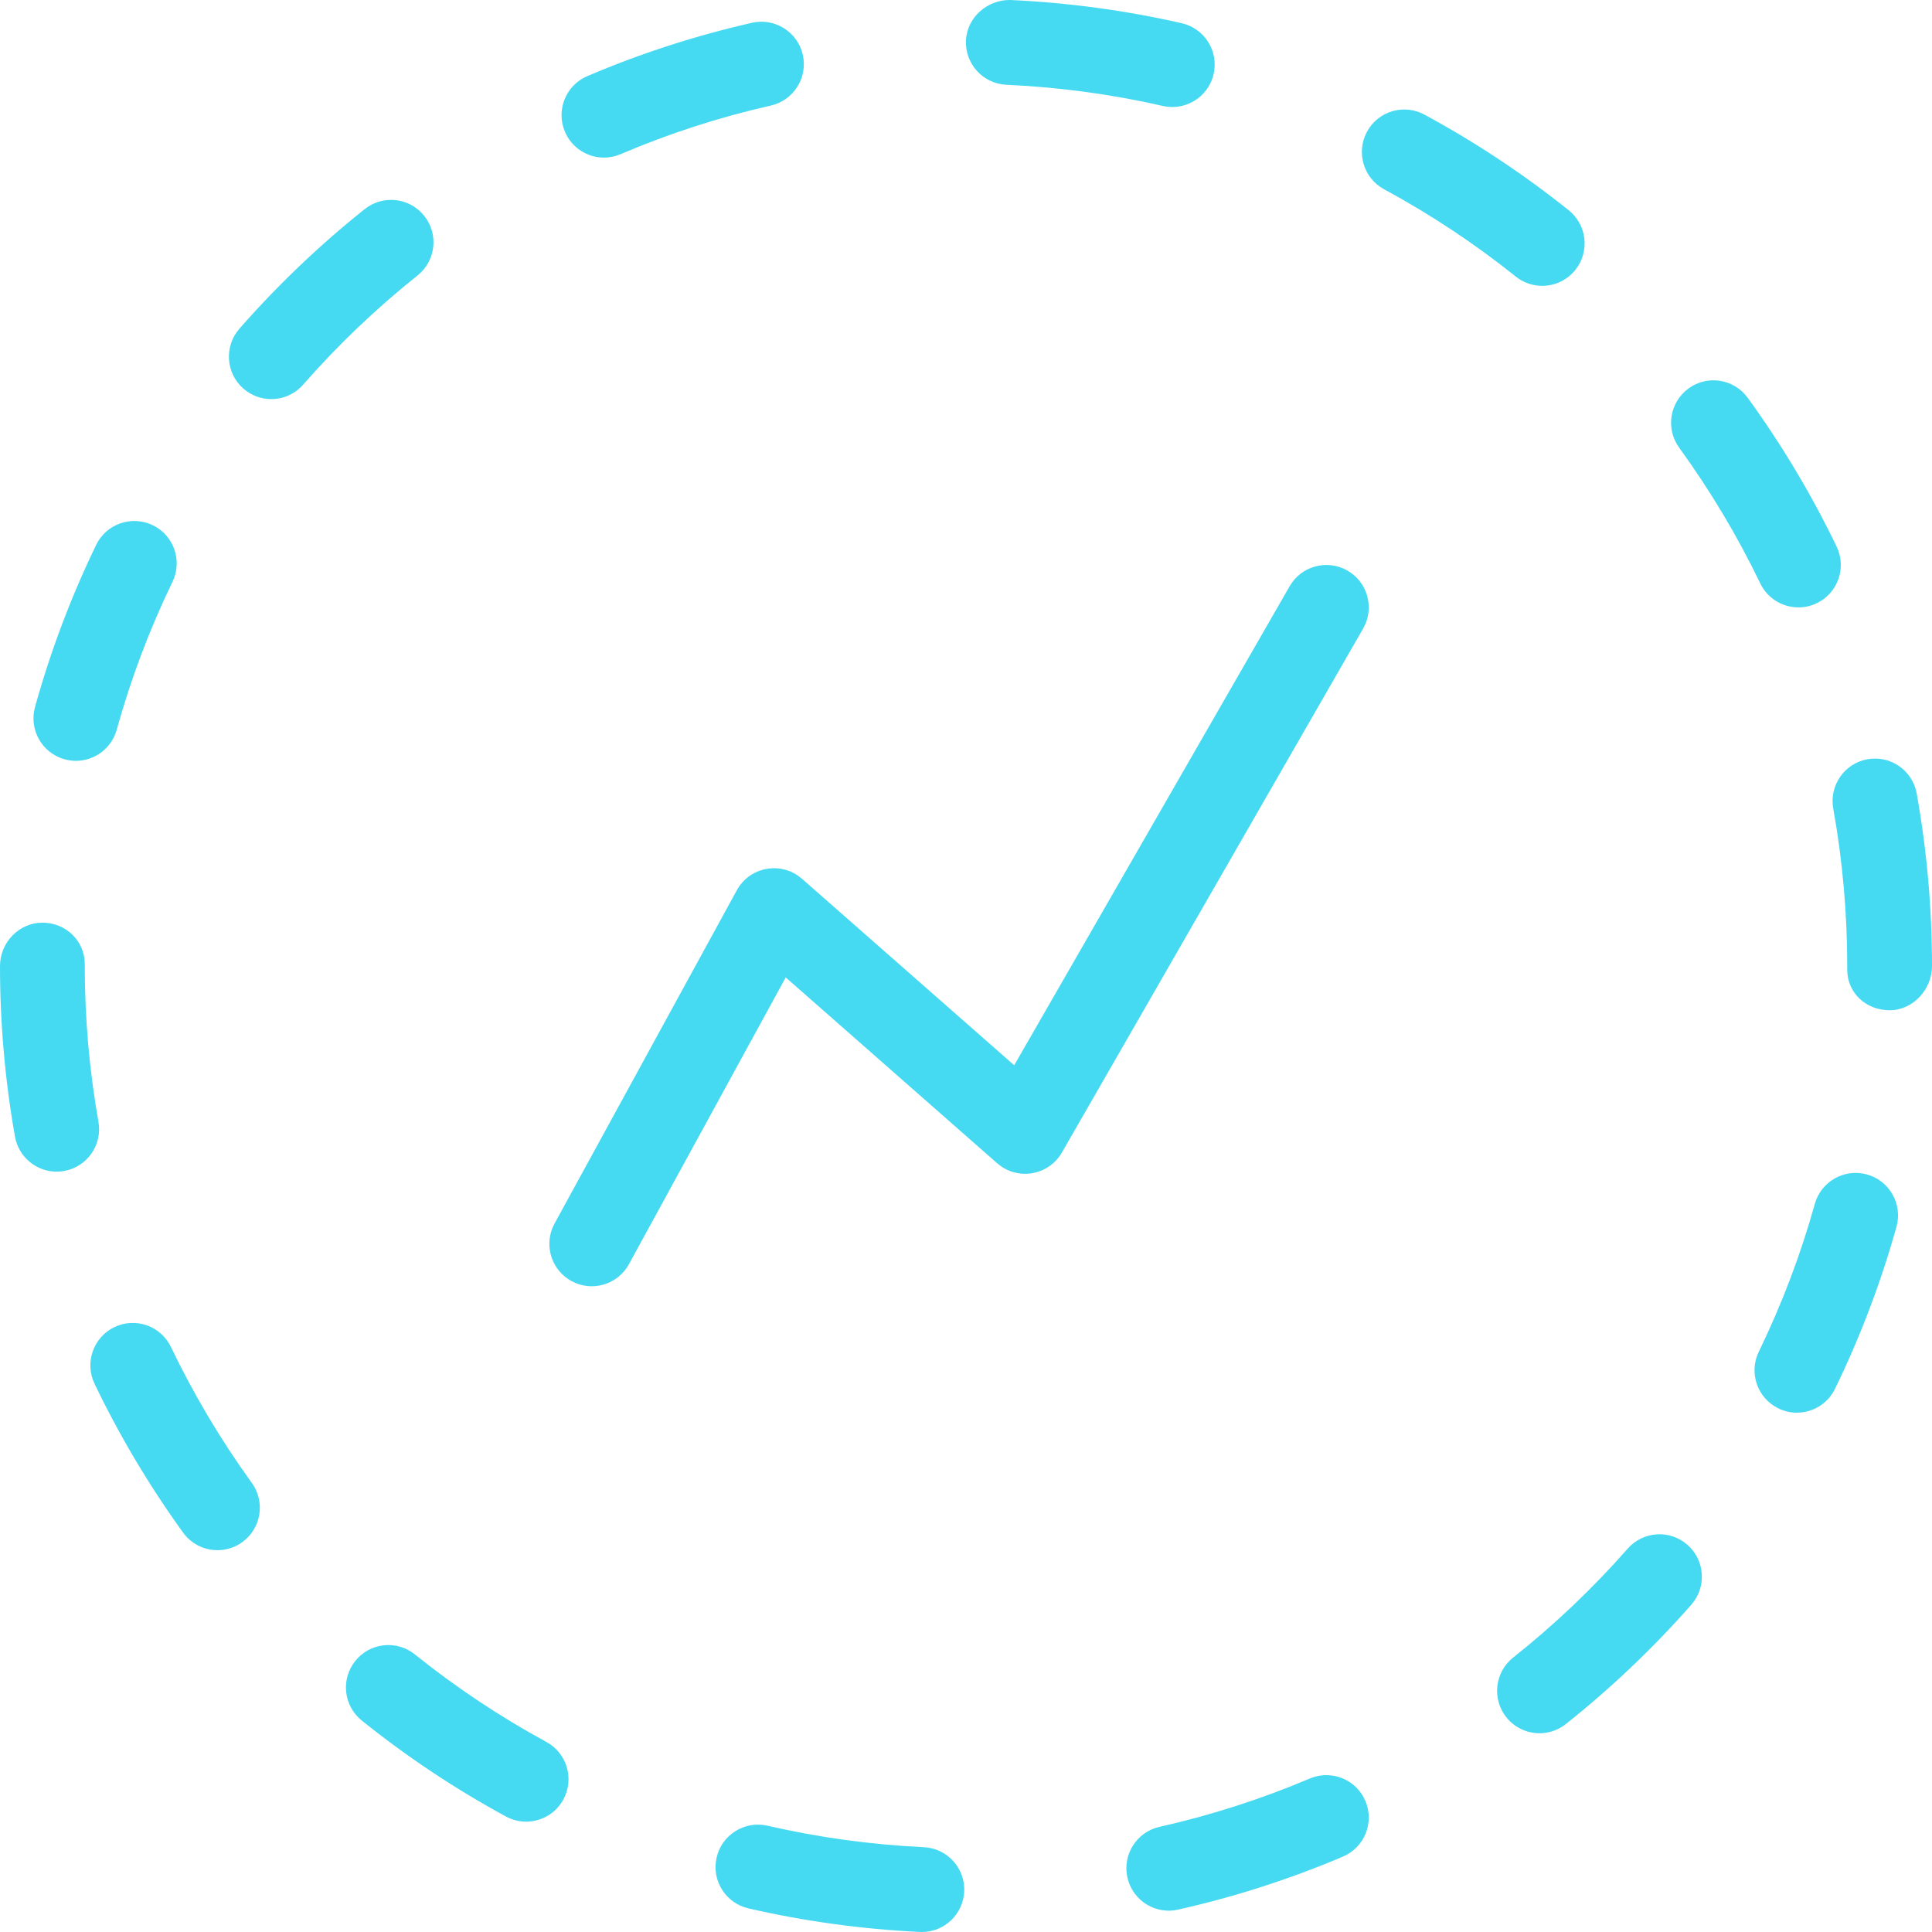 <?xml version="1.0" encoding="UTF-8"?>
<svg width="75px" height="75px" viewBox="0 0 75 75" version="1.1" xmlns="http://www.w3.org/2000/svg" xmlns:xlink="http://www.w3.org/1999/xlink">
    <title>performance</title>
    <g id="🔥-Symbols" stroke="none" stroke-width="1" fill="none" fill-rule="evenodd">
        <g id="Pictograms" transform="translate(-1170, -1750)" fill="#45DAF1" fill-rule="nonzero">
            <g id="Solutions-RSE---Engagements-Copy-3" transform="translate(140, 1731)">
                <g id="Group-9" transform="translate(1030, 19)">
                    <path d="M27.819,72.109 C28.023,71.222 28.909,70.671 29.791,70.873 C31.771,71.33 33.815,71.61 35.864,71.708 C36.772,71.751 37.473,72.523 37.43,73.431 C37.388,74.313 36.66,75 35.788,75 L35.788,75 L35.708,74.998 C33.463,74.891 31.224,74.583 29.053,74.083 C28.167,73.879 27.614,72.995 27.819,72.109 Z M50.847,69.042 C51.684,68.687 52.651,69.076 53.004,69.914 C53.359,70.752 52.969,71.719 52.133,72.073 C50.07,72.949 47.916,73.642 45.731,74.131 C45.61,74.159 45.489,74.172 45.37,74.172 C44.617,74.172 43.937,73.651 43.766,72.885 C43.567,71.997 44.125,71.116 45.012,70.918 C47.003,70.471 48.967,69.839 50.847,69.042 Z M13.792,64.477 C14.36,63.767 15.398,63.655 16.104,64.223 C17.698,65.504 19.416,66.647 21.209,67.621 C22.008,68.055 22.304,69.055 21.87,69.855 C21.572,70.405 21.007,70.716 20.423,70.716 C20.158,70.716 19.889,70.652 19.639,70.516 C17.674,69.449 15.792,68.196 14.045,66.792 C13.336,66.223 13.223,65.186 13.792,64.477 Z M63.186,60.119 C63.787,59.436 64.825,59.369 65.508,59.971 C66.19,60.572 66.257,61.612 65.656,62.295 C64.177,63.977 62.538,65.536 60.785,66.928 C60.482,67.168 60.121,67.284 59.763,67.284 C59.279,67.284 58.798,67.07 58.473,66.661 C57.909,65.948 58.028,64.912 58.74,64.347 C60.34,63.076 61.837,61.654 63.186,60.119 Z M4.442,51.518 C5.263,51.124 6.244,51.472 6.637,52.291 C7.52,54.134 8.575,55.908 9.775,57.565 C10.307,58.302 10.143,59.331 9.407,59.865 C9.115,60.077 8.778,60.178 8.443,60.178 C7.933,60.178 7.431,59.942 7.109,59.497 C5.796,57.681 4.638,55.736 3.67,53.716 C3.277,52.896 3.622,51.913 4.442,51.518 Z M70.45,46.737 C70.695,45.862 71.603,45.348 72.478,45.593 C73.353,45.838 73.865,46.746 73.621,47.623 C73.019,49.78 72.216,51.896 71.235,53.913 C70.95,54.5 70.365,54.84 69.754,54.84 C69.513,54.84 69.267,54.787 69.036,54.673 C68.219,54.275 67.879,53.29 68.277,52.472 C69.171,50.632 69.903,48.703 70.45,46.737 Z M1.645,35.818 C2.554,35.818 3.291,36.521 3.291,37.43 L3.291,37.43 L3.291,37.5 C3.291,39.529 3.469,41.564 3.822,43.547 C3.981,44.443 3.385,45.298 2.49,45.457 C2.392,45.475 2.296,45.483 2.2,45.483 C1.418,45.483 0.724,44.922 0.582,44.124 C0.196,41.951 0,39.722 0,37.5 C0,36.591 0.737,35.818 1.645,35.818 Z M72.494,29.474 C73.393,29.313 74.244,29.909 74.406,30.803 C74.8,32.999 75,35.252 75,37.5 C75,38.41 74.263,39.218 73.355,39.218 C72.445,39.218 71.709,38.551 71.709,37.642 L71.709,37.642 L71.709,37.557 C71.709,37.516 71.709,37.476 71.709,37.472 C71.709,35.447 71.527,33.391 71.166,31.387 C71.006,30.492 71.6,29.636 72.494,29.474 Z M3.733,21.153 C4.13,20.333 5.113,19.996 5.931,20.389 C6.749,20.785 7.091,21.77 6.695,22.589 C5.804,24.428 5.076,26.359 4.531,28.328 C4.329,29.057 3.667,29.536 2.946,29.536 C2.801,29.536 2.653,29.516 2.506,29.476 C1.63,29.232 1.117,28.325 1.359,27.448 C1.958,25.288 2.756,23.171 3.733,21.153 Z M65.549,15.08 C66.283,14.542 67.312,14.706 67.847,15.444 C69.166,17.26 70.327,19.202 71.297,21.217 C71.692,22.037 71.348,23.021 70.529,23.416 C70.299,23.527 70.056,23.579 69.816,23.579 C69.204,23.579 68.616,23.236 68.333,22.647 C67.448,20.809 66.389,19.038 65.186,17.38 C64.651,16.645 64.814,15.615 65.549,15.08 Z M14.157,8.118 C14.868,7.552 15.904,7.668 16.469,8.38 C17.036,9.092 16.918,10.129 16.207,10.695 C14.611,11.967 13.118,13.392 11.768,14.932 C11.443,15.303 10.988,15.493 10.531,15.493 C10.146,15.493 9.759,15.358 9.446,15.083 C8.763,14.483 8.696,13.443 9.295,12.759 C10.773,11.073 12.409,9.511 14.157,8.118 Z M53.065,5.116 C53.496,4.316 54.495,4.016 55.295,4.449 C57.26,5.511 59.145,6.76 60.897,8.162 C61.606,8.731 61.722,9.767 61.155,10.478 C60.829,10.885 60.351,11.096 59.868,11.096 C59.508,11.096 59.145,10.979 58.842,10.736 C57.243,9.456 55.524,8.317 53.731,7.348 C52.932,6.916 52.634,5.916 53.065,5.116 Z M29.197,0.884 C30.077,0.684 30.965,1.24 31.165,2.128 C31.365,3.015 30.809,3.897 29.922,4.098 C27.93,4.548 25.968,5.183 24.091,5.985 C23.88,6.075 23.661,6.118 23.446,6.118 C22.806,6.118 22.198,5.742 21.931,5.117 C21.575,4.279 21.964,3.312 22.799,2.955 C24.859,2.075 27.012,1.379 29.197,0.884 Z M39.217,0 C41.46,0.102 43.7,0.405 45.875,0.901 C46.761,1.104 47.315,1.987 47.113,2.874 C46.939,3.637 46.261,4.154 45.51,4.154 C45.389,4.154 45.266,4.141 45.143,4.113 C43.159,3.659 41.115,3.384 39.069,3.291 C38.161,3.25 37.458,2.48 37.499,1.572 C37.54,0.662 38.342,-0.014 39.217,0 Z M50.064,22.758 C50.518,21.969 51.523,21.698 52.311,22.152 C53.042,22.573 53.328,23.471 53.002,24.229 L52.916,24.401 L41.222,44.742 C40.738,45.583 39.65,45.814 38.872,45.283 L38.71,45.158 L30.502,37.943 L24.415,49.076 C24.01,49.817 23.119,50.122 22.356,49.812 L22.182,49.729 C21.442,49.324 21.137,48.432 21.446,47.667 L21.529,47.494 L28.603,34.56 C29.075,33.697 30.179,33.45 30.968,33.986 L31.132,34.113 L39.371,41.354 L50.064,22.758 Z" id="performance"></path>
                </g>
            </g>
        </g>
    </g>
</svg>